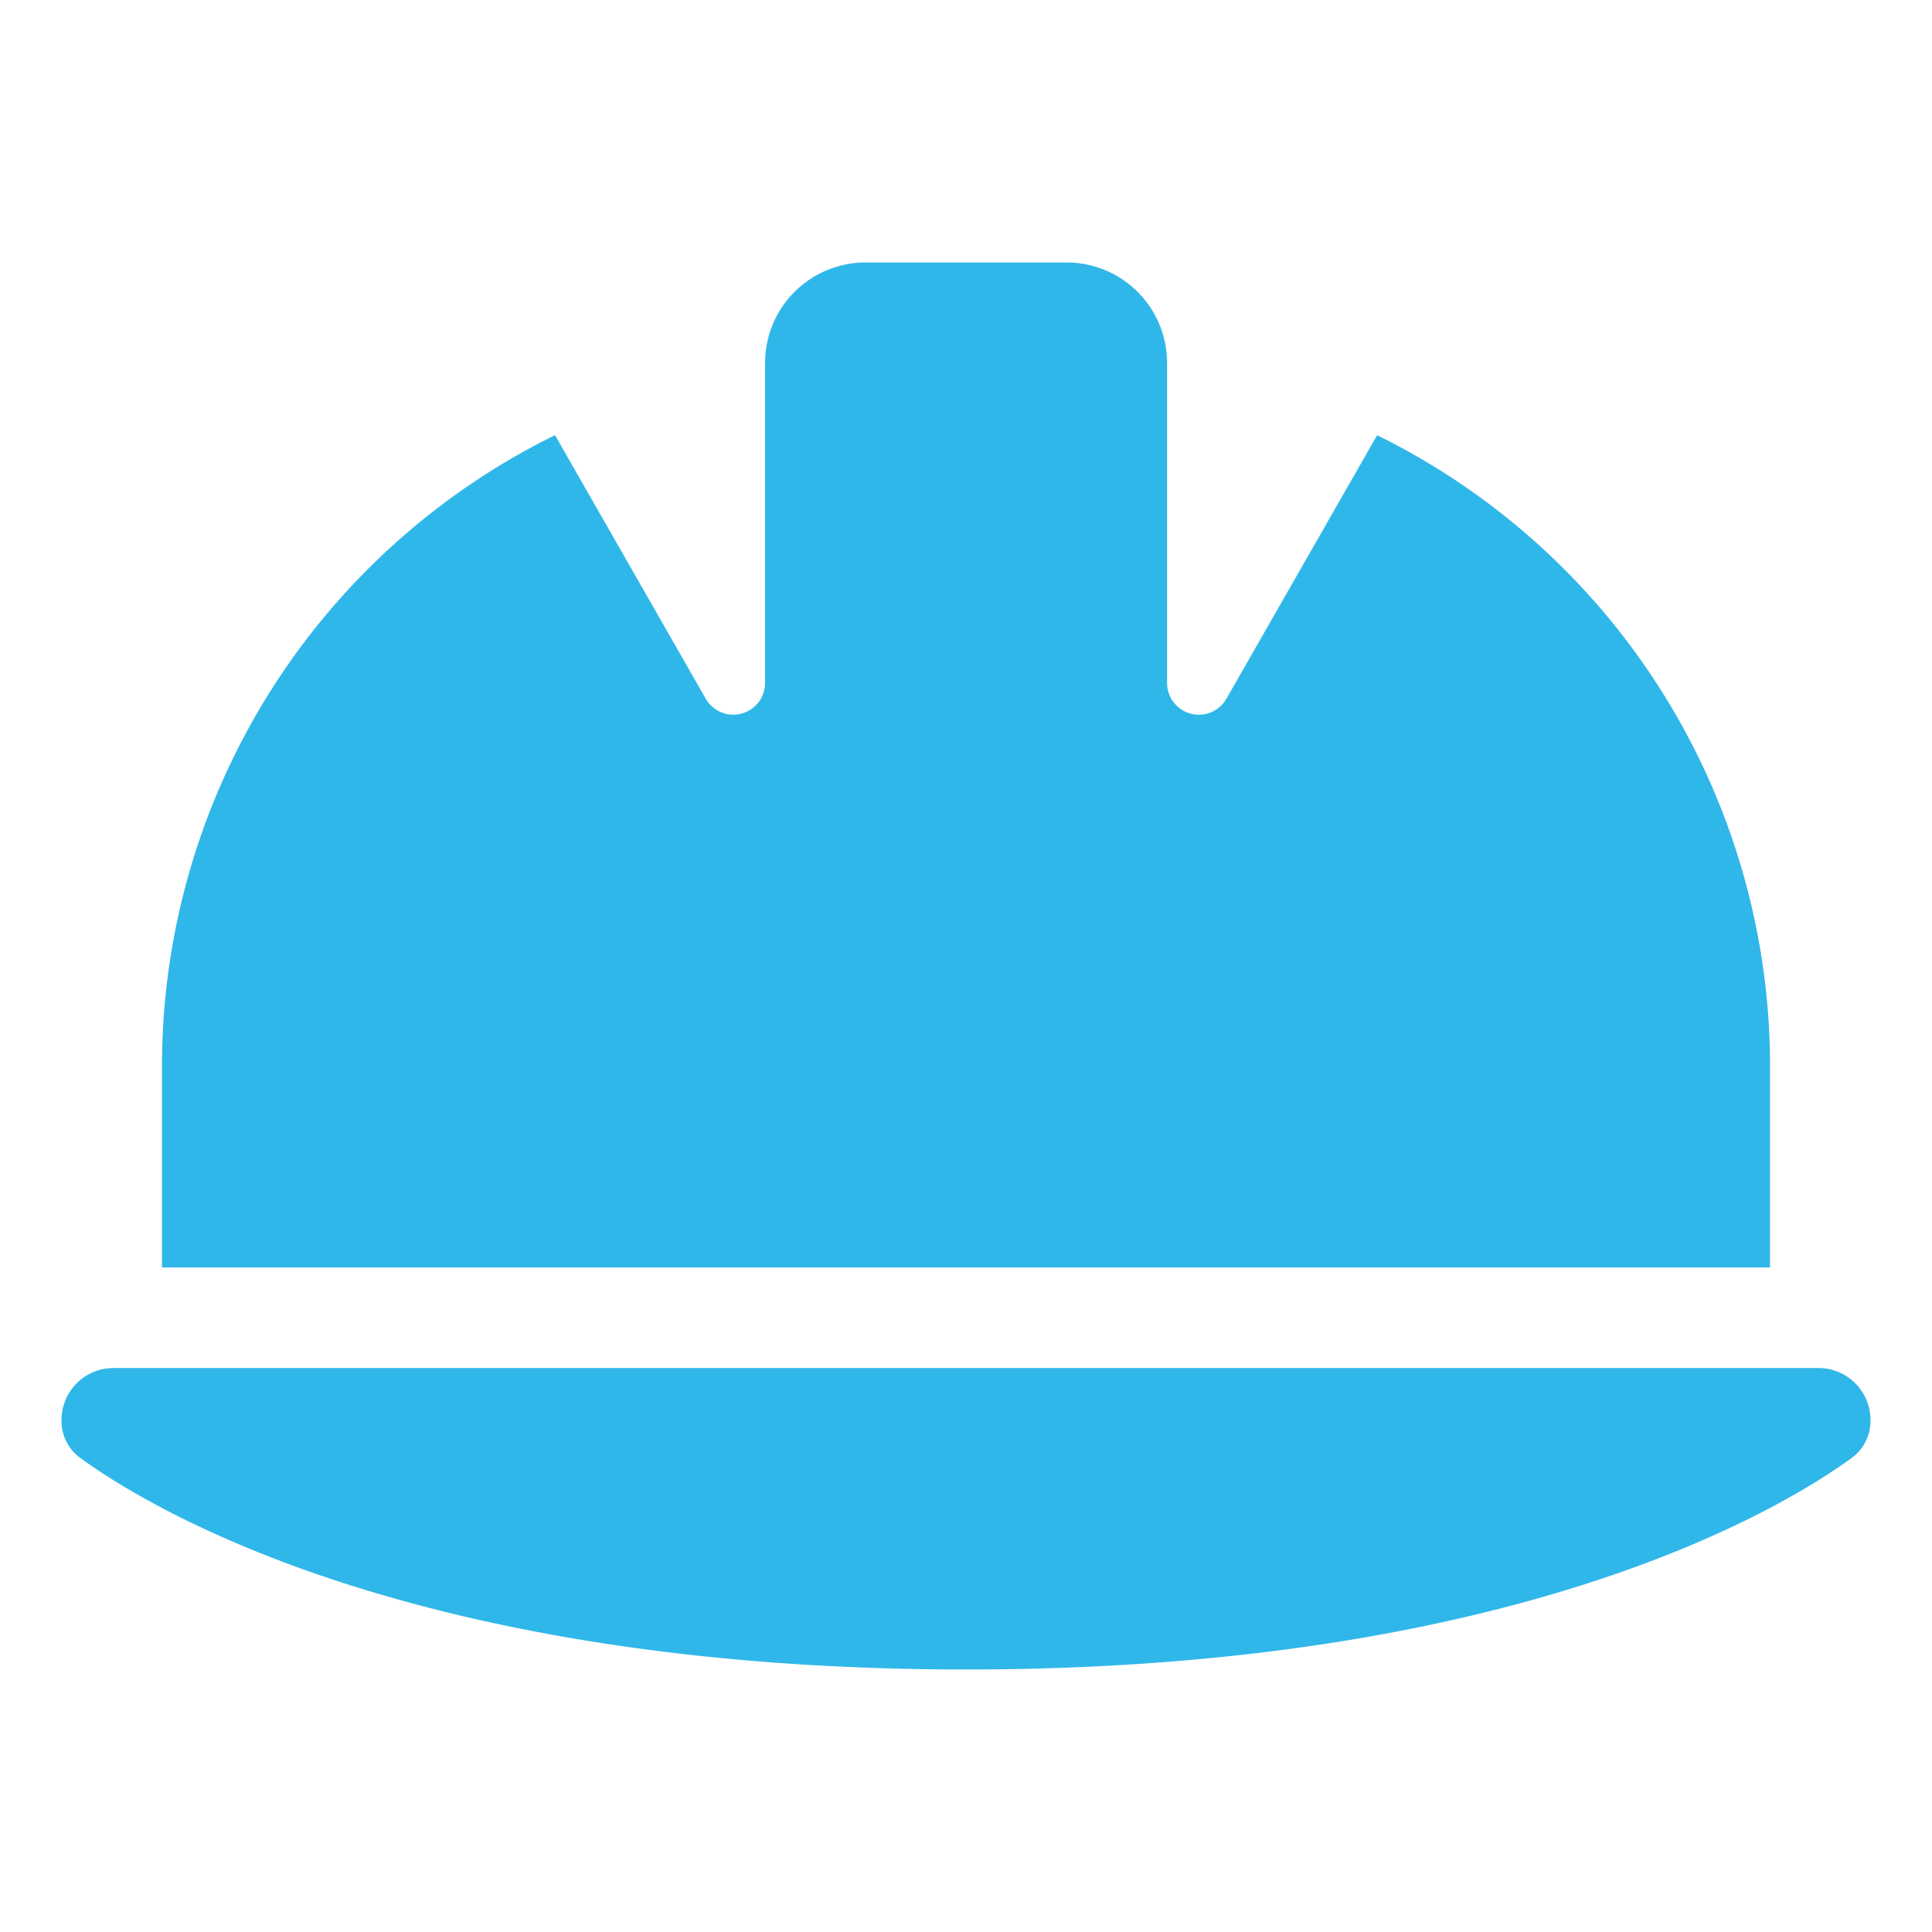 <svg xmlns="http://www.w3.org/2000/svg" xmlns:xlink="http://www.w3.org/1999/xlink" width="50" height="50" viewBox="0 0 50 50">
  <defs>
    <clipPath id="clip-path">
      <rect id="長方形_2103" data-name="長方形 2103" width="50" height="50" transform="translate(9169 -11079)" fill="#fff"/>
    </clipPath>
  </defs>
  <g id="マスクグループ_2411" data-name="マスクグループ 2411" transform="translate(-9169 11079)" clip-path="url(#clip-path)">
    <path id="helmet-safety-solid" d="M20.808,32a2.6,2.6,0,0,0-2.6,2.6v8.282a.822.822,0,0,1-1.536.406l-3.9-6.819A18.2,18.2,0,0,0,2.6,52.808v5.2H44.216v-5.4A18.207,18.207,0,0,0,34.048,36.47l-3.9,6.819a.822.822,0,0,1-1.536-.406V34.6a2.6,2.6,0,0,0-2.6-2.6ZM1.349,60.611A1.346,1.346,0,0,0,0,61.96a1.172,1.172,0,0,0,.471.967c1.764,1.292,8.616,5.486,22.937,5.486s21.173-4.194,22.937-5.486a1.182,1.182,0,0,0,.471-.967,1.346,1.346,0,0,0-1.349-1.349Z" transform="translate(9170.592 -11104.207)" fill="#30b7e9"/>
  </g>
</svg>
